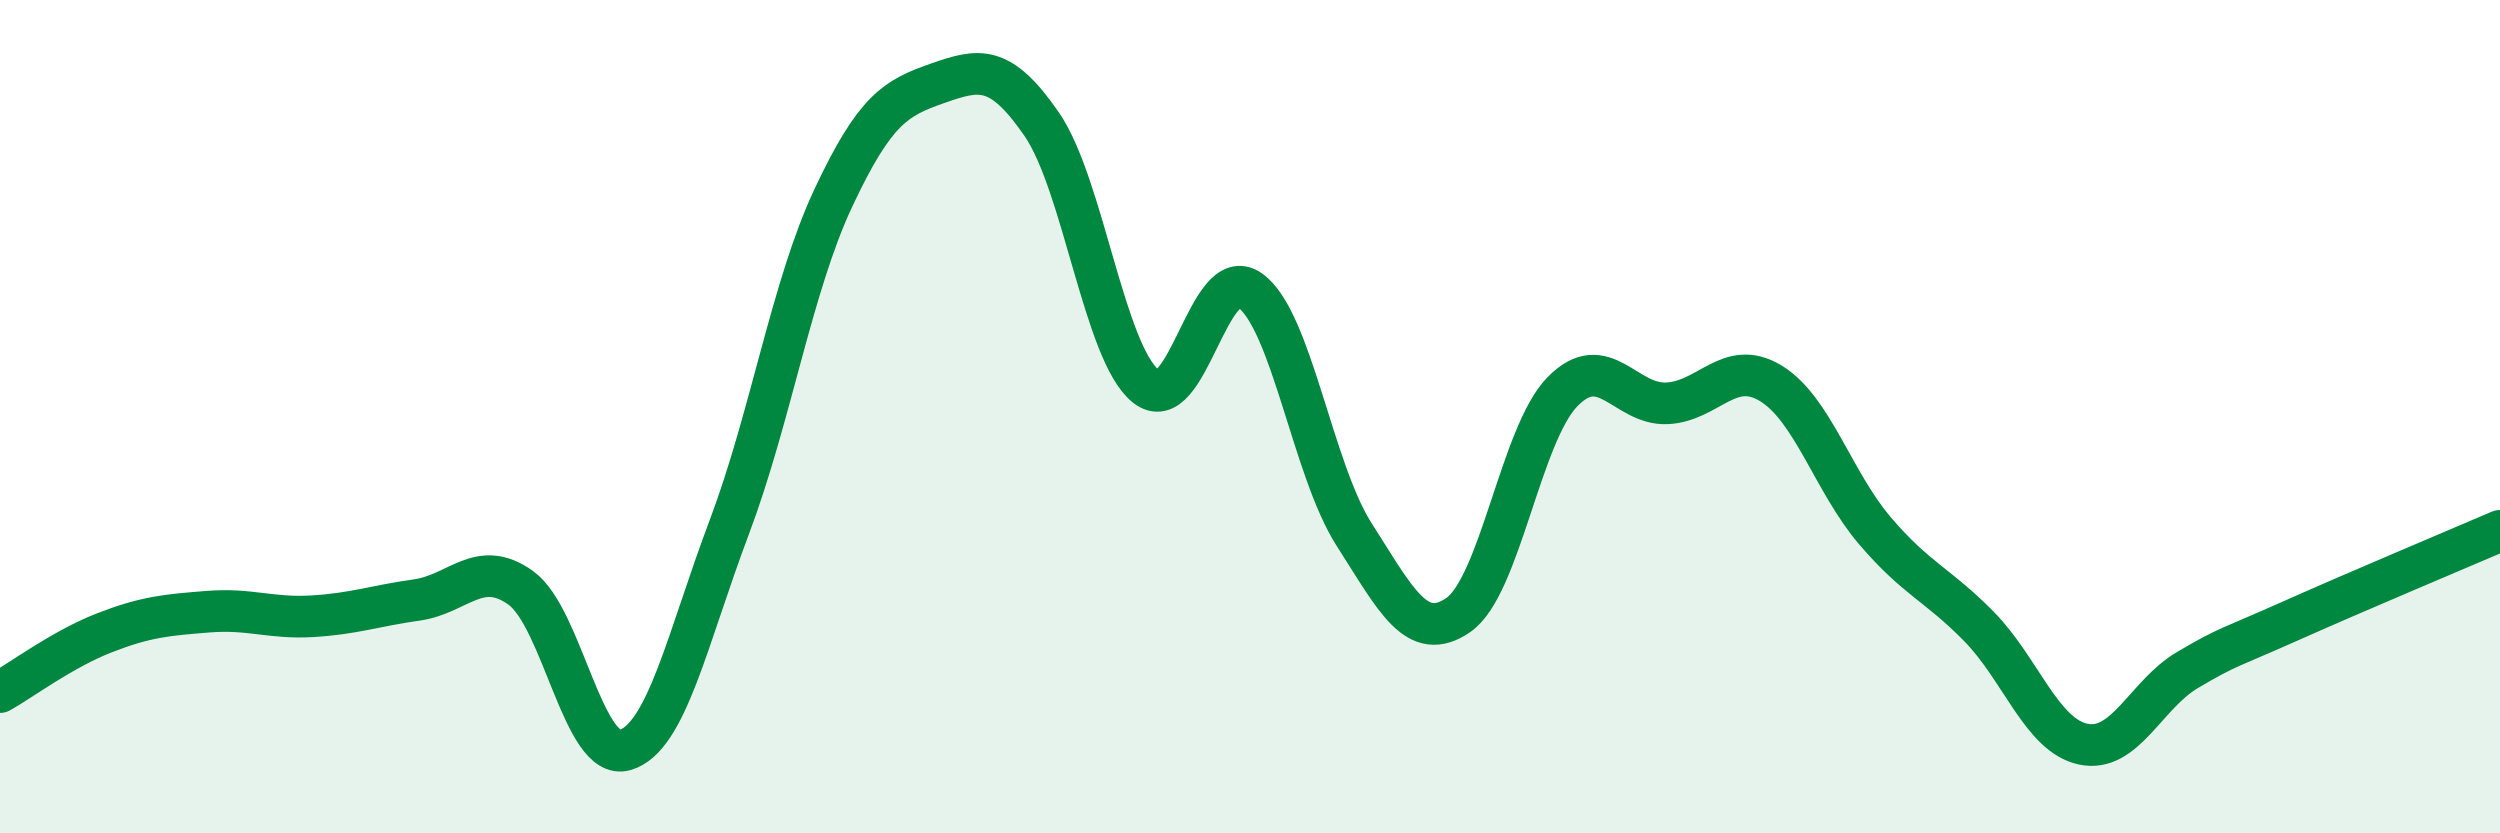 
    <svg width="60" height="20" viewBox="0 0 60 20" xmlns="http://www.w3.org/2000/svg">
      <path
        d="M 0,16.61 C 0.5,16.33 1.5,15.58 2.5,15.19 C 3.5,14.8 4,14.76 5,14.68 C 6,14.6 6.5,14.85 7.5,14.79 C 8.5,14.73 9,14.54 10,14.4 C 11,14.26 11.5,13.39 12.5,14.11 C 13.5,14.83 14,18.29 15,18 C 16,17.71 16.5,15.31 17.5,12.66 C 18.5,10.01 19,6.88 20,4.75 C 21,2.62 21.5,2.35 22.5,2 C 23.5,1.65 24,1.53 25,2.98 C 26,4.43 26.5,8.47 27.5,9.27 C 28.5,10.07 29,6.26 30,6.97 C 31,7.68 31.5,11.27 32.5,12.83 C 33.5,14.39 34,15.45 35,14.76 C 36,14.07 36.5,10.42 37.5,9.4 C 38.5,8.38 39,9.72 40,9.68 C 41,9.64 41.5,8.59 42.5,9.2 C 43.5,9.81 44,11.57 45,12.74 C 46,13.91 46.5,14.02 47.5,15.04 C 48.5,16.06 49,17.65 50,17.86 C 51,18.07 51.5,16.67 52.5,16.08 C 53.5,15.49 53.5,15.56 55,14.89 C 56.5,14.22 59,13.17 60,12.74L60 20L0 20Z"
        fill="#008740"
        opacity="0.1"
        stroke-linecap="round"
        stroke-linejoin="round"
      />
      <path
        d="M 0,16.61 C 0.5,16.33 1.5,15.58 2.5,15.19 C 3.5,14.8 4,14.76 5,14.68 C 6,14.6 6.5,14.85 7.5,14.79 C 8.5,14.73 9,14.54 10,14.4 C 11,14.26 11.5,13.39 12.5,14.11 C 13.5,14.83 14,18.29 15,18 C 16,17.71 16.5,15.31 17.5,12.66 C 18.5,10.01 19,6.88 20,4.75 C 21,2.62 21.5,2.35 22.5,2 C 23.5,1.65 24,1.53 25,2.98 C 26,4.43 26.5,8.47 27.5,9.27 C 28.5,10.07 29,6.26 30,6.97 C 31,7.68 31.5,11.27 32.5,12.83 C 33.5,14.39 34,15.45 35,14.76 C 36,14.07 36.5,10.42 37.5,9.4 C 38.5,8.38 39,9.72 40,9.68 C 41,9.64 41.5,8.59 42.5,9.2 C 43.5,9.81 44,11.57 45,12.74 C 46,13.91 46.5,14.02 47.5,15.04 C 48.5,16.06 49,17.65 50,17.86 C 51,18.07 51.5,16.67 52.5,16.08 C 53.5,15.49 53.5,15.56 55,14.89 C 56.5,14.22 59,13.17 60,12.74"
        stroke="#008740"
        stroke-width="1"
        fill="none"
        stroke-linecap="round"
        stroke-linejoin="round"
      />
    </svg>
  